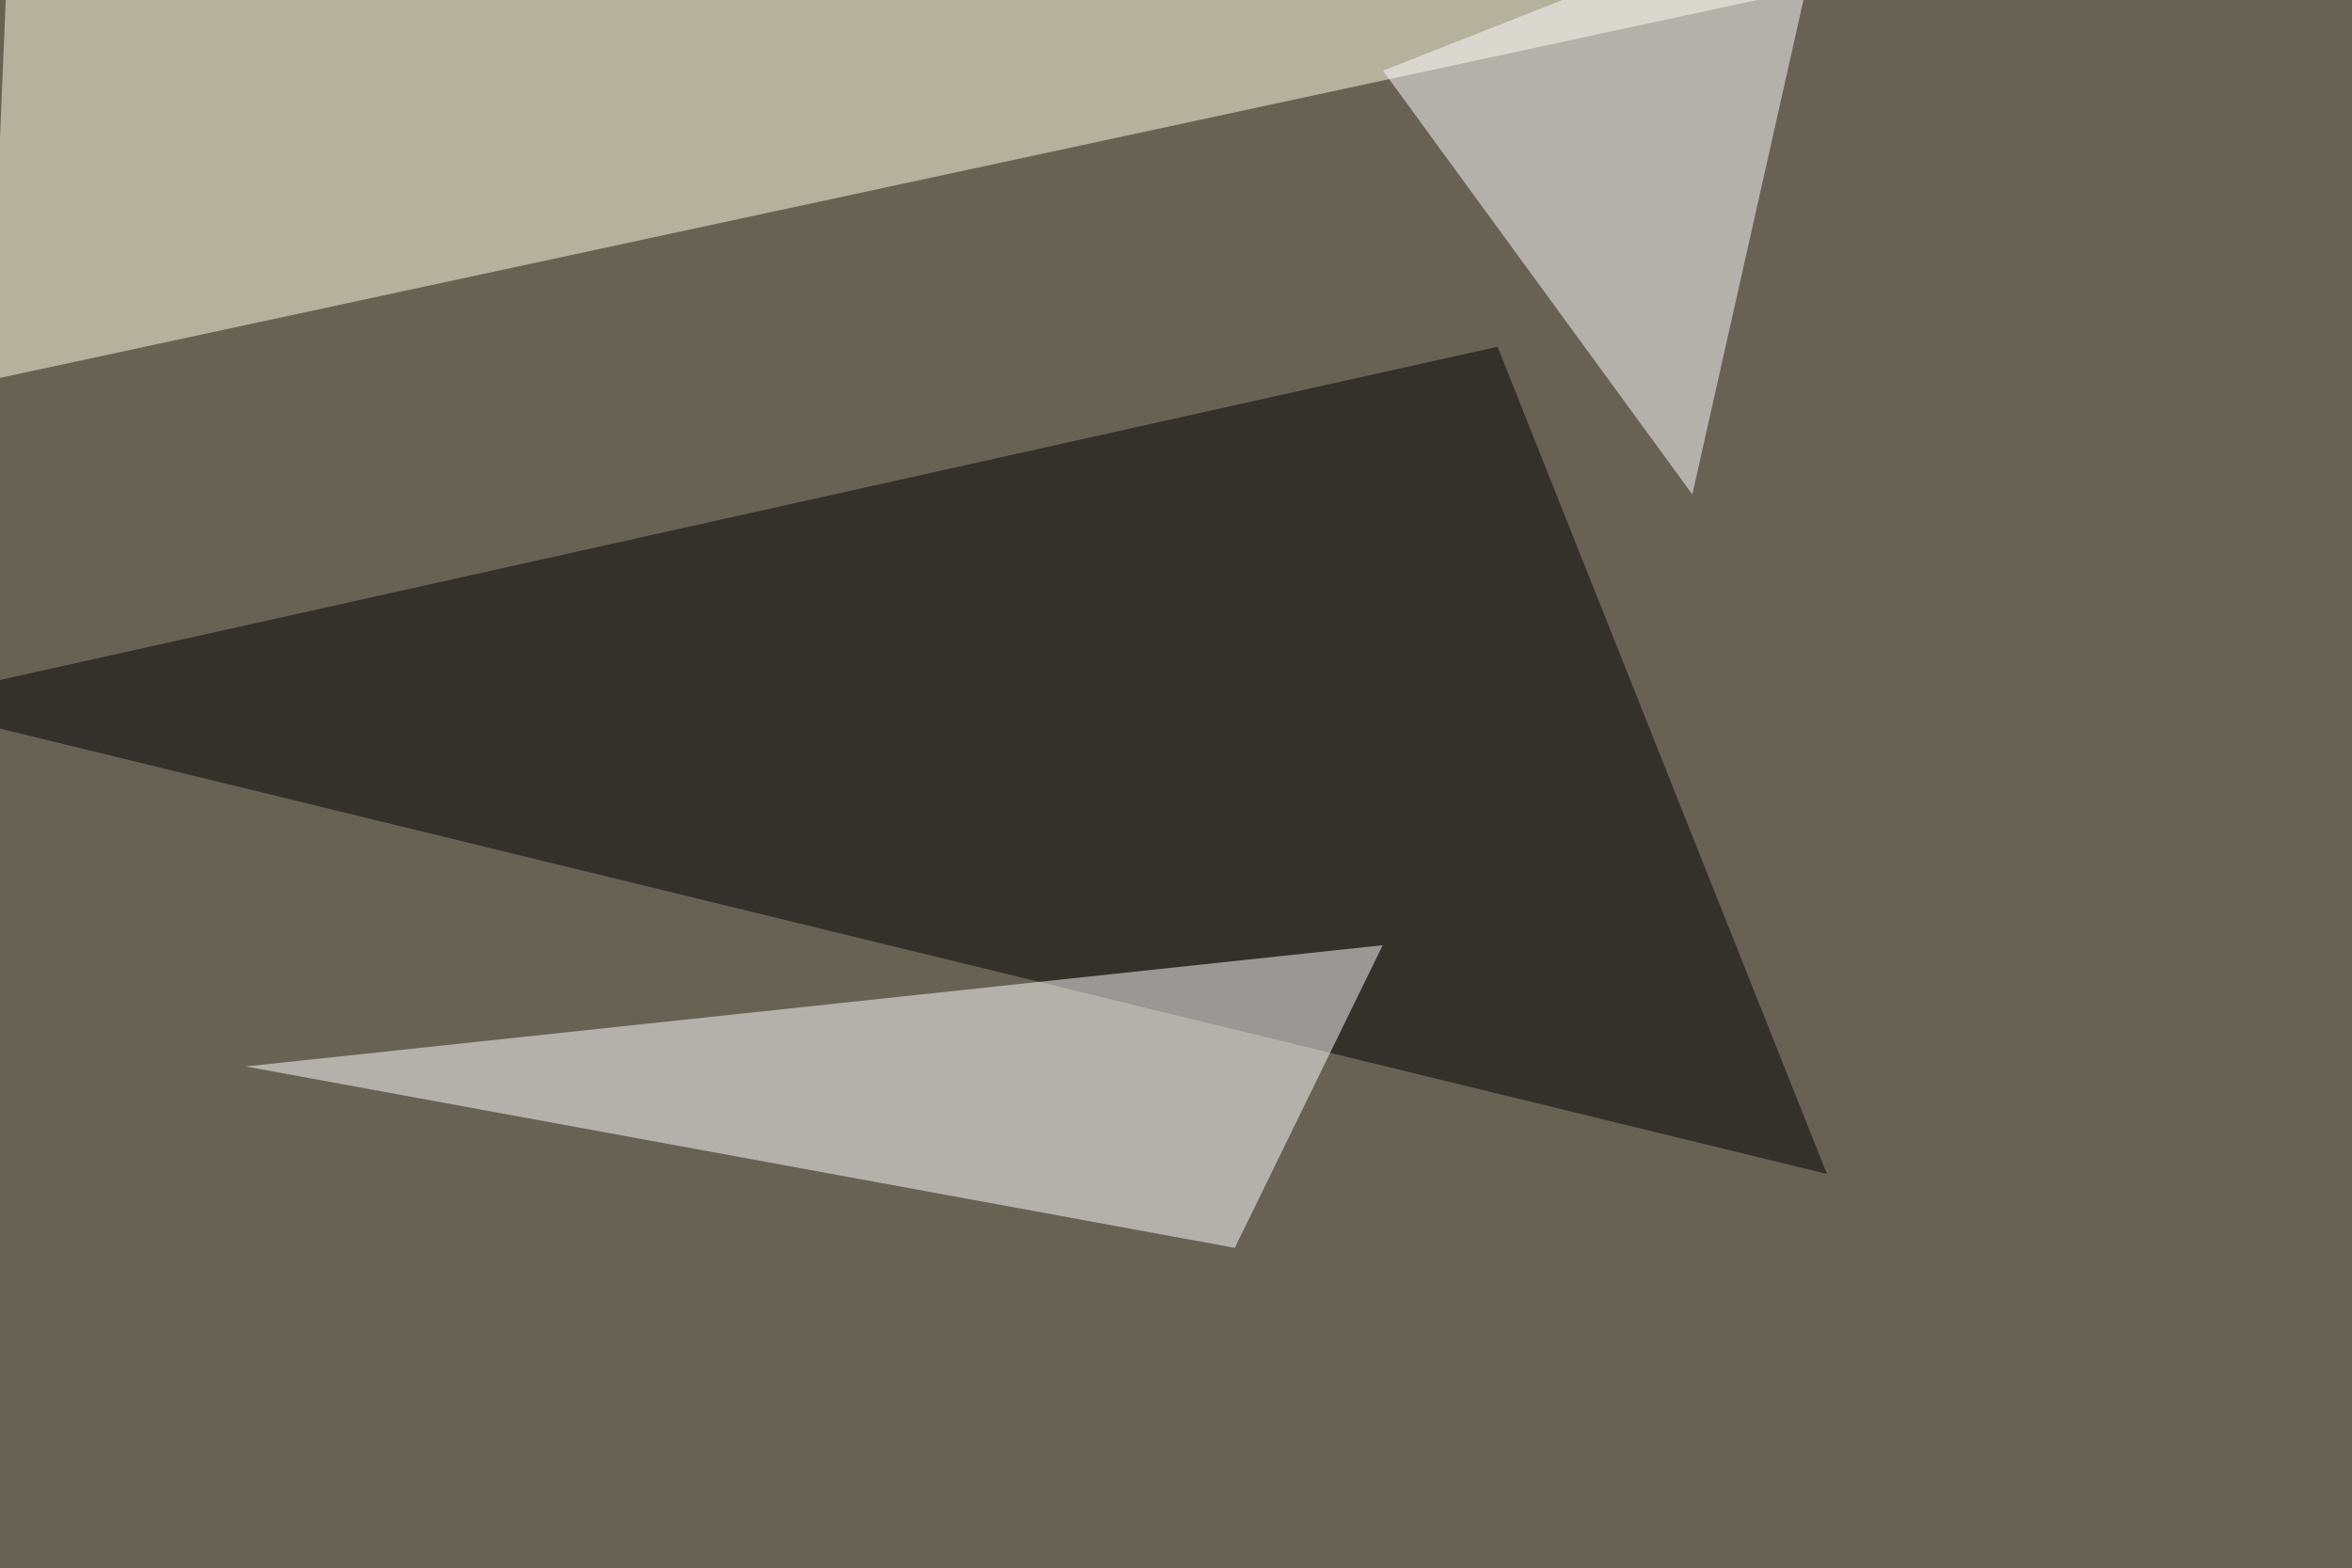 <svg xmlns="http://www.w3.org/2000/svg" width="1024" height="683" ><filter id="a"><feGaussianBlur stdDeviation="55"/></filter><rect width="100%" height="100%" fill="#686255"/><g filter="url(#a)"><g fill-opacity=".5"><path d="M795.4 511.2L652 151-45.4 306.2z"/><path fill="#ffffe6" d="M772-1.5l-776.4 167 8.8-211z"/><path fill="#fff" d="M602 411.6l-495 52.8 430.6 79zm134.8-196.3l58.6-260.7-193.3 76.2z"/></g></g></svg>